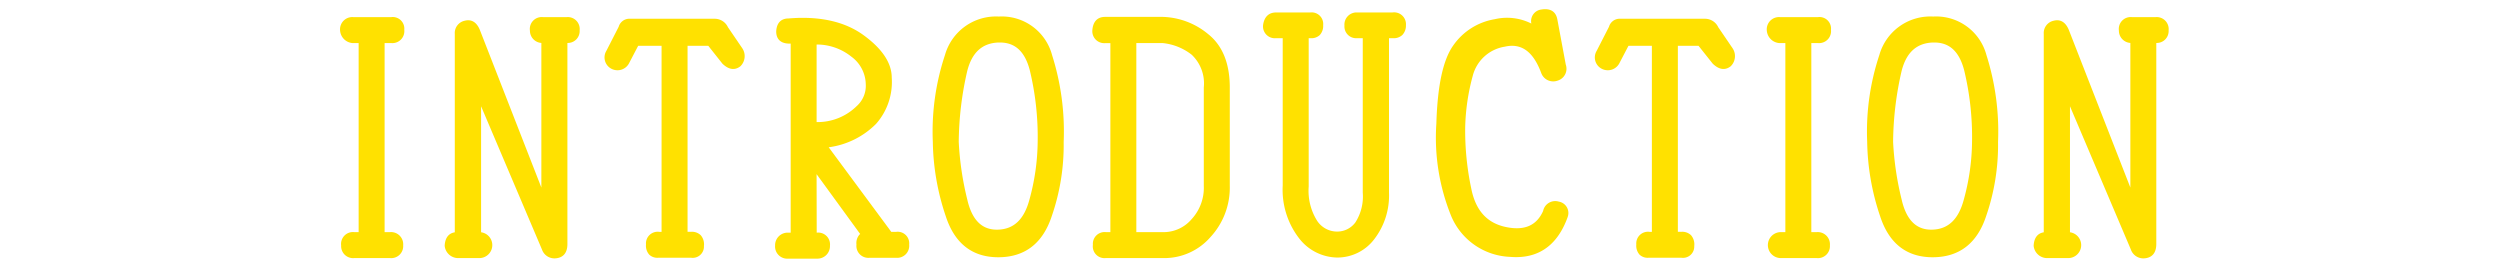 <svg xmlns="http://www.w3.org/2000/svg" xmlns:xlink="http://www.w3.org/1999/xlink" width="272" height="29" viewBox="0 0 272 29">
  <defs>
    <clipPath id="clip-path">
      <rect id="長方形_4095" data-name="長方形 4095" width="198.946" height="27.139" transform="translate(0 0)" fill="none"/>
    </clipPath>
  </defs>
  <g id="drawer_intro_on" transform="translate(-547 -426)">
    <g id="グループ_6927" data-name="グループ 6927" transform="translate(584 427)">
      <g id="グループ_6926" data-name="グループ 6926" clip-path="url(#clip-path)">
        <path id="パス_74638" data-name="パス 74638" d="M5.6,3.688A1.3,1.3,0,0,0,6.985,2.246,1.261,1.261,0,0,0,5.573.862H1.433A1.335,1.335,0,0,0,0,2.309,1.477,1.477,0,0,0,1.381,3.688H2.02V24.254H1.53A1.292,1.292,0,0,0,.118,25.711,1.3,1.3,0,0,0,1.53,27.08H5.454a1.3,1.3,0,0,0,1.412-1.368v-.03a1.325,1.325,0,0,0-1.412-1.428H4.845V3.688Z" fill="#ffe100"/>
        <path id="パス_74639" data-name="パス 74639" d="M24.654.862H22.068a1.294,1.294,0,0,0-1.412,1.466A1.338,1.338,0,0,0,21.9,3.672V19.406L15.195,2.223c-.449-1.047-1.14-1.1-1.644-.965a1.366,1.366,0,0,0-1.07,1.433V24.275c-.671.106-1.057.6-1.1,1.464A1.476,1.476,0,0,0,12.8,27.08h2.347a1.411,1.411,0,0,0,.195-2.809V10.562l6.622,15.579a1.437,1.437,0,0,0,1.358.971,1.7,1.7,0,0,0,.263-.021c.524-.077,1.149-.407,1.149-1.542V3.675A1.294,1.294,0,0,0,26.066,2.3V2.3A1.3,1.3,0,0,0,24.654.862" fill="#ffe100"/>
        <path id="パス_74640" data-name="パス 74640" d="M42.2,1.962a1.586,1.586,0,0,0-1.438-.921H31.548a1.209,1.209,0,0,0-1.234.868L28.971,4.535a1.387,1.387,0,0,0,.578,1.96,1.422,1.422,0,0,0,1.922-.671l.961-1.839h2.547v20.24h-.252A1.273,1.273,0,0,0,33.285,25.6a1.464,1.464,0,0,0,.347,1.1,1.266,1.266,0,0,0,.947.345h3.627a1.227,1.227,0,0,0,1.383-1.28,1.53,1.53,0,0,0-.346-1.17,1.37,1.37,0,0,0-1.037-.376h-.4V3.985H40.06L41.6,5.928c.859.829,1.534.613,1.948.286l.029-.027a1.542,1.542,0,0,0,.208-1.9Z" fill="#ffe100"/>
        <path id="パス_74641" data-name="パス 74641" d="M60.51,24.224h-.541l-6.808-9.2a8.915,8.915,0,0,0,5.153-2.546,6.864,6.864,0,0,0,1.707-5.033c0-1.594-1.044-3.156-3.1-4.643-2.04-1.471-4.787-2.077-8.147-1.792-.467,0-1.259.181-1.323,1.412,0,.853.511,1.323,1.442,1.323h.133V24.314h-.252a1.366,1.366,0,0,0-1.443,1.4,1.325,1.325,0,0,0,1.414,1.427l3.218,0A1.362,1.362,0,0,0,53.3,25.726a1.287,1.287,0,0,0-1.442-1.412l-.014-6.366,4.744,6.514a.5.5,0,0,0-.073.057,1.414,1.414,0,0,0-.333,1.089,1.3,1.3,0,0,0,1.383,1.443h2.971a1.312,1.312,0,0,0,1.383-1.428v-.015a1.261,1.261,0,0,0-1.412-1.384M51.847,12.283V3.842a6.026,6.026,0,0,1,3.785,1.325,3.8,3.8,0,0,1,1.563,2.98,2.958,2.958,0,0,1-.983,2.394,6.071,6.071,0,0,1-4.331,1.742Z" fill="#ffe100"/>
        <path id="パス_74642" data-name="パス 74642" d="M71.669.8a5.761,5.761,0,0,0-5.855,4.184,26.416,26.416,0,0,0-1.324,9.444,26.375,26.375,0,0,0,1.41,8.1c.964,2.961,2.885,4.461,5.713,4.461h.057c2.858-.021,4.8-1.532,5.767-4.49a23.656,23.656,0,0,0,1.291-8.064,27.455,27.455,0,0,0-1.263-9.445A5.66,5.66,0,0,0,71.669.8m-3.4,20.025a32.661,32.661,0,0,1-.958-6.391,35.3,35.3,0,0,1,.928-7.723c.513-2,1.619-3.012,3.378-3.086.061,0,.122,0,.181,0,1.644,0,2.7.975,3.233,2.974a30.925,30.925,0,0,1,.868,7.833,24.431,24.431,0,0,1-.9,6.3c-.574,2.133-1.687,3.2-3.406,3.253-1.7.061-2.793-.976-3.327-3.158" fill="#ffe100"/>
        <path id="パス_74643" data-name="パス 74643" d="M94.479,2.738a8.089,8.089,0,0,0-4.948-1.9h-6.3c-.822,0-1.313.5-1.384,1.457a1.3,1.3,0,0,0,1.384,1.4h.578V24.255h-.489a1.28,1.28,0,0,0-1.413,1.383,1.274,1.274,0,0,0,1.382,1.442h6.391a6.655,6.655,0,0,0,5.008-2.274A7.923,7.923,0,0,0,96.8,19.218V8.518c0-2.594-.78-4.538-2.32-5.78m-4.8,21.517H86.633V3.689l2.895,0a6.111,6.111,0,0,1,3.127,1.264,4.289,4.289,0,0,1,1.318,3.567v10.7a5.04,5.04,0,0,1-1.347,3.651,4.009,4.009,0,0,1-2.947,1.386" fill="#ffe100"/>
        <path id="パス_74644" data-name="パス 74644" d="M114.494.357h-3.805a1.319,1.319,0,0,0-1.412,1.428,1.275,1.275,0,0,0,1.383,1.368h.608V19.961a5.211,5.211,0,0,1-.814,3.254,2.464,2.464,0,0,1-2.023.98,2.605,2.605,0,0,1-2.125-1.168,6.138,6.138,0,0,1-.921-3.721V3.153h.184a1.333,1.333,0,0,0,1.016-.333,1.447,1.447,0,0,0,.375-1.08A1.26,1.26,0,0,0,105.548.357h-3.716c-.792,0-1.293.478-1.413,1.4a1.288,1.288,0,0,0,1.384,1.4h.756V19.187a8.648,8.648,0,0,0,1.76,5.71,5.332,5.332,0,0,0,4.171,2.123,5.037,5.037,0,0,0,4.025-1.991,7.782,7.782,0,0,0,1.608-5.068V3.153h.392a1.371,1.371,0,0,0,1.061-.348,1.474,1.474,0,0,0,.39-1.058V1.74A1.289,1.289,0,0,0,114.494.357" fill="#ffe100"/>
        <path id="パス_74645" data-name="パス 74645" d="M132.582,20.932a1.341,1.341,0,0,0-1.69,1.022c-.717,1.6-2.046,2.171-4.067,1.742-2.047-.435-3.273-1.8-3.748-4.163a30.318,30.318,0,0,1-.664-6.64,23.043,23.043,0,0,1,.821-5.638,4.283,4.283,0,0,1,3.477-3.174c1.806-.419,3.1.517,3.97,2.851a1.387,1.387,0,0,0,1.775.844,1.35,1.35,0,0,0,.9-1.748l-.922-4.939C132.27.245,131.663-.125,130.7.036a1.27,1.27,0,0,0-1.09,1.527,5.851,5.851,0,0,0-3.979-.474,6.863,6.863,0,0,0-4.522,2.864C120,5.521,119.4,8.3,119.275,12.461a22.664,22.664,0,0,0,1.631,10.085,7.254,7.254,0,0,0,6.371,4.4q.347.029.676.029c2.672,0,4.556-1.454,5.6-4.331l.01-.037a1.255,1.255,0,0,0-.986-1.674" fill="#ffe100"/>
        <path id="パス_74646" data-name="パス 74646" d="M149.945,1.962a1.586,1.586,0,0,0-1.438-.921h-9.214a1.209,1.209,0,0,0-1.234.868l-1.343,2.626a1.387,1.387,0,0,0,.578,1.96,1.422,1.422,0,0,0,1.922-.671l.961-1.839h2.547v20.24h-.252A1.273,1.273,0,0,0,141.03,25.6a1.464,1.464,0,0,0,.347,1.1,1.266,1.266,0,0,0,.947.345h3.627a1.227,1.227,0,0,0,1.383-1.28,1.53,1.53,0,0,0-.346-1.17,1.37,1.37,0,0,0-1.037-.376h-.4V3.985H147.8l1.545,1.943c.859.829,1.534.613,1.948.286l.029-.027a1.542,1.542,0,0,0,.208-1.9Z" fill="#ffe100"/>
        <path id="パス_74647" data-name="パス 74647" d="M160.827,3.688a1.3,1.3,0,0,0,1.384-1.442A1.261,1.261,0,0,0,160.8.862h-4.14a1.335,1.335,0,0,0-1.433,1.447,1.477,1.477,0,0,0,1.381,1.379h.639V24.254h-.489a1.413,1.413,0,1,0,0,2.826h3.923a1.3,1.3,0,0,0,1.413-1.368v-.03a1.326,1.326,0,0,0-1.413-1.428h-.609V3.688Z" fill="#ffe100"/>
        <path id="パス_74648" data-name="パス 74648" d="M173.328.8a5.761,5.761,0,0,0-5.855,4.184,26.416,26.416,0,0,0-1.324,9.444,26.375,26.375,0,0,0,1.41,8.1c.964,2.961,2.885,4.461,5.713,4.461h.057c2.858-.021,4.8-1.532,5.767-4.49a23.656,23.656,0,0,0,1.291-8.064,27.455,27.455,0,0,0-1.263-9.445A5.66,5.66,0,0,0,173.328.8m-3.4,20.025a32.661,32.661,0,0,1-.958-6.391,35.3,35.3,0,0,1,.928-7.723c.513-2,1.619-3.012,3.378-3.086.061,0,.122,0,.181,0,1.644,0,2.7.975,3.233,2.974a30.924,30.924,0,0,1,.868,7.833,24.431,24.431,0,0,1-.9,6.3c-.574,2.133-1.687,3.2-3.406,3.253-1.694.061-2.794-.976-3.327-3.158" fill="#ffe100"/>
        <path id="パス_74649" data-name="パス 74649" d="M197.533.862h-2.586a1.294,1.294,0,0,0-1.411,1.466,1.338,1.338,0,0,0,1.247,1.344V19.406L188.075,2.222c-.45-1.045-1.143-1.1-1.646-.964a1.365,1.365,0,0,0-1.068,1.433V24.275c-.671.106-1.057.6-1.1,1.464a1.476,1.476,0,0,0,1.41,1.341h2.348a1.411,1.411,0,0,0,.194-2.809V10.562l6.622,15.579a1.437,1.437,0,0,0,1.359.971,1.709,1.709,0,0,0,.263-.021c.524-.077,1.148-.407,1.148-1.542V3.675A1.294,1.294,0,0,0,198.946,2.3V2.3A1.306,1.306,0,0,0,197.533.862" fill="#ffe100"/>
      </g>
    </g>
    <rect id="長方形_4165" data-name="長方形 4165" width="201" height="29" transform="translate(583 426)" fill="none"/>
    <rect id="長方形_4187" data-name="長方形 4187" width="272" height="29" transform="translate(547 426)" fill="none"/>
  </g>
</svg>
